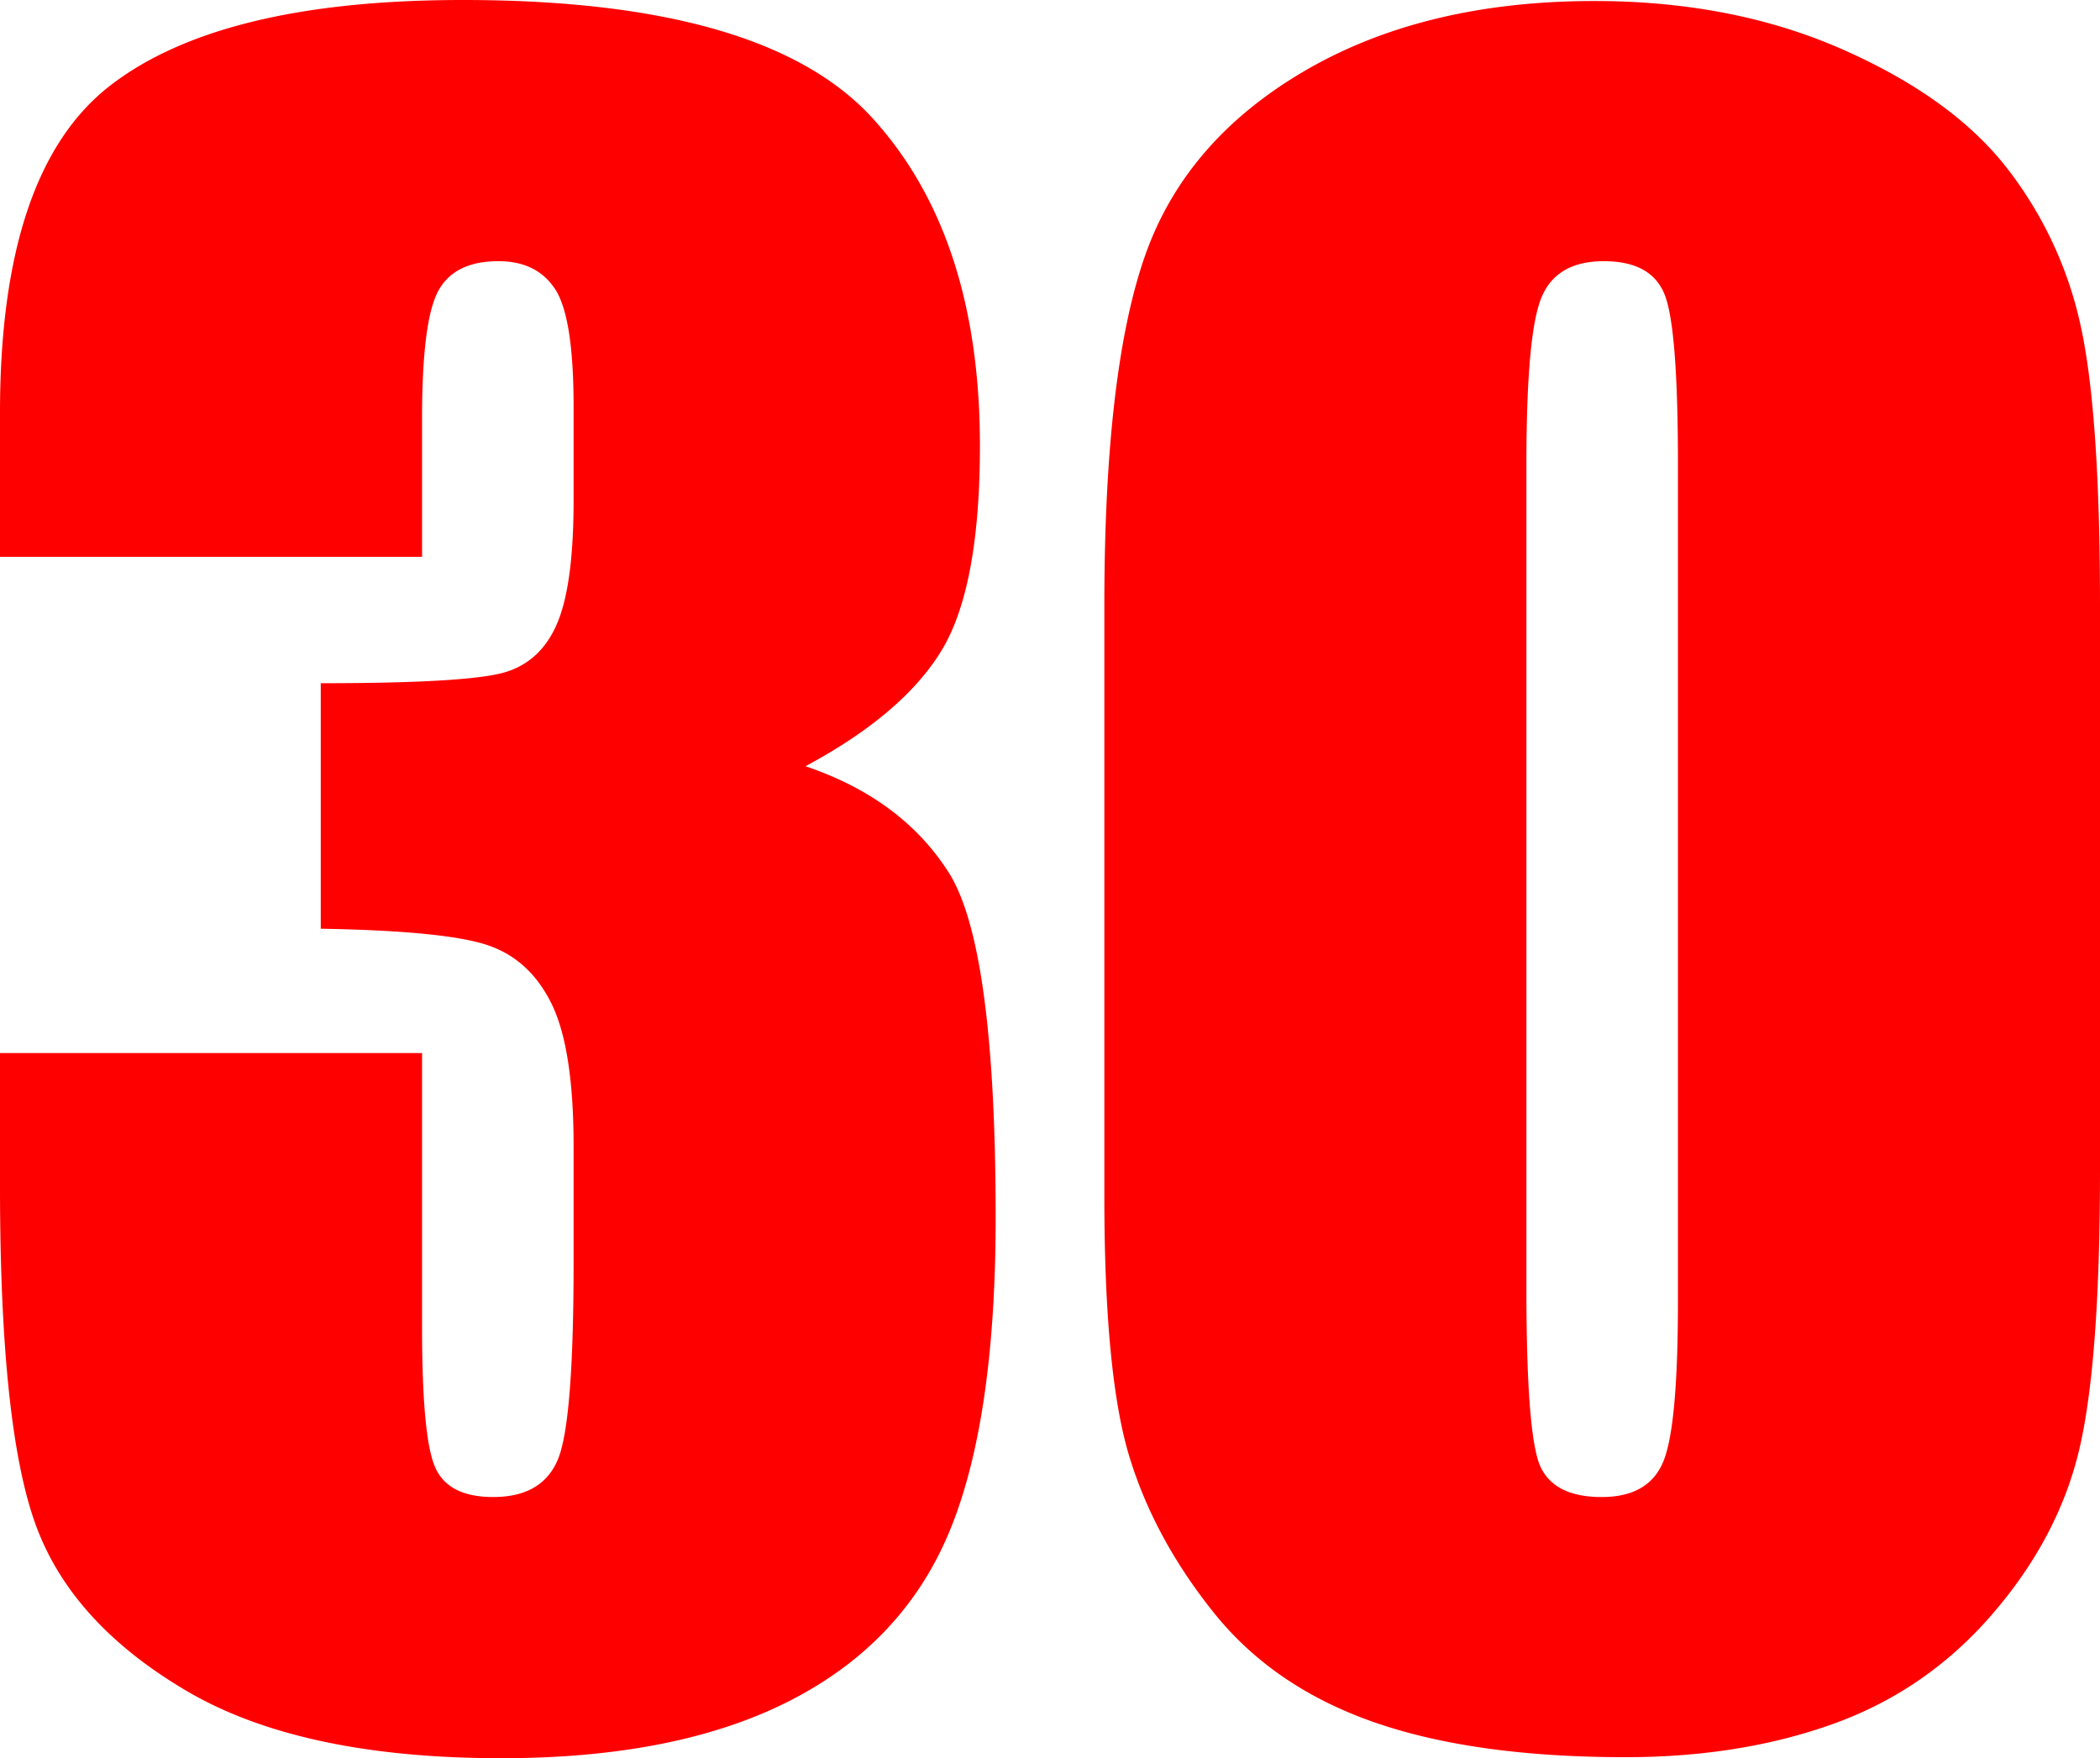 <svg xmlns="http://www.w3.org/2000/svg" viewBox="0 0 52.999 44.376"><g fill="red"><path d="M20.33 19.34c1.616.546 2.82 1.438 3.611 2.678.791 1.24 1.187 4.147 1.187 8.72 0 3.393-.387 6.027-1.16 7.9s-2.11 3.298-4.008 4.274-4.333 1.464-7.304 1.464c-3.375 0-6.025-.567-7.949-1.7-1.926-1.134-3.191-2.523-3.797-4.167C.303 36.866 0 34.014 0 29.953v-3.375h10.652v6.935c0 1.845.11 3.019.33 3.52.22.5.707.751 1.463.751.826 0 1.371-.316 1.635-.949s.396-2.285.396-4.957v-2.953c0-1.635-.185-2.83-.554-3.586-.37-.756-.914-1.253-1.635-1.49s-2.118-.373-4.192-.409v-6.196c2.531 0 4.095-.096 4.693-.29.598-.193 1.028-.615 1.292-1.266.264-.65.396-1.67.396-3.058v-2.373c0-1.494-.155-2.479-.462-2.953s-.786-.712-1.437-.712c-.738 0-1.244.25-1.516.751s-.409 1.57-.409 3.204v3.507H0v-3.639c0-4.078.932-6.833 2.795-8.266C4.658.716 7.62 0 11.68 0c5.08 0 8.525.993 10.336 2.978s2.715 4.742 2.715 8.273c0 2.39-.325 4.115-.975 5.178s-1.793 2.033-3.428 2.911ZM52.999 15.293v14.238c0 3.235-.176 5.59-.527 7.067s-1.081 2.857-2.189 4.14c-1.107 1.283-2.443 2.205-4.008 2.768s-3.313.844-5.247.844c-2.549 0-4.667-.295-6.354-.884s-3.032-1.507-4.034-2.755c-1.002-1.248-1.714-2.562-2.136-3.942-.422-1.38-.633-3.573-.633-6.579V15.293c0-3.92.338-6.855 1.016-8.807.675-1.95 2.02-3.515 4.033-4.693C34.933.616 37.372.026 40.237.026c2.338 0 4.43.41 6.276 1.226s3.225 1.816 4.14 2.993a9.889 9.889 0 0 1 1.859 3.982c.324 1.476.487 3.832.487 7.066Zm-10.652-3.586c0-2.268-.11-3.687-.33-4.258-.22-.571-.734-.857-1.542-.857-.791 0-1.315.303-1.569.91-.256.606-.383 2.008-.383 4.205v20.83c0 2.479.12 3.973.356 4.483.238.51.752.764 1.543.764s1.31-.299 1.556-.896.369-1.942.369-4.034V11.707Z"/></g></svg>